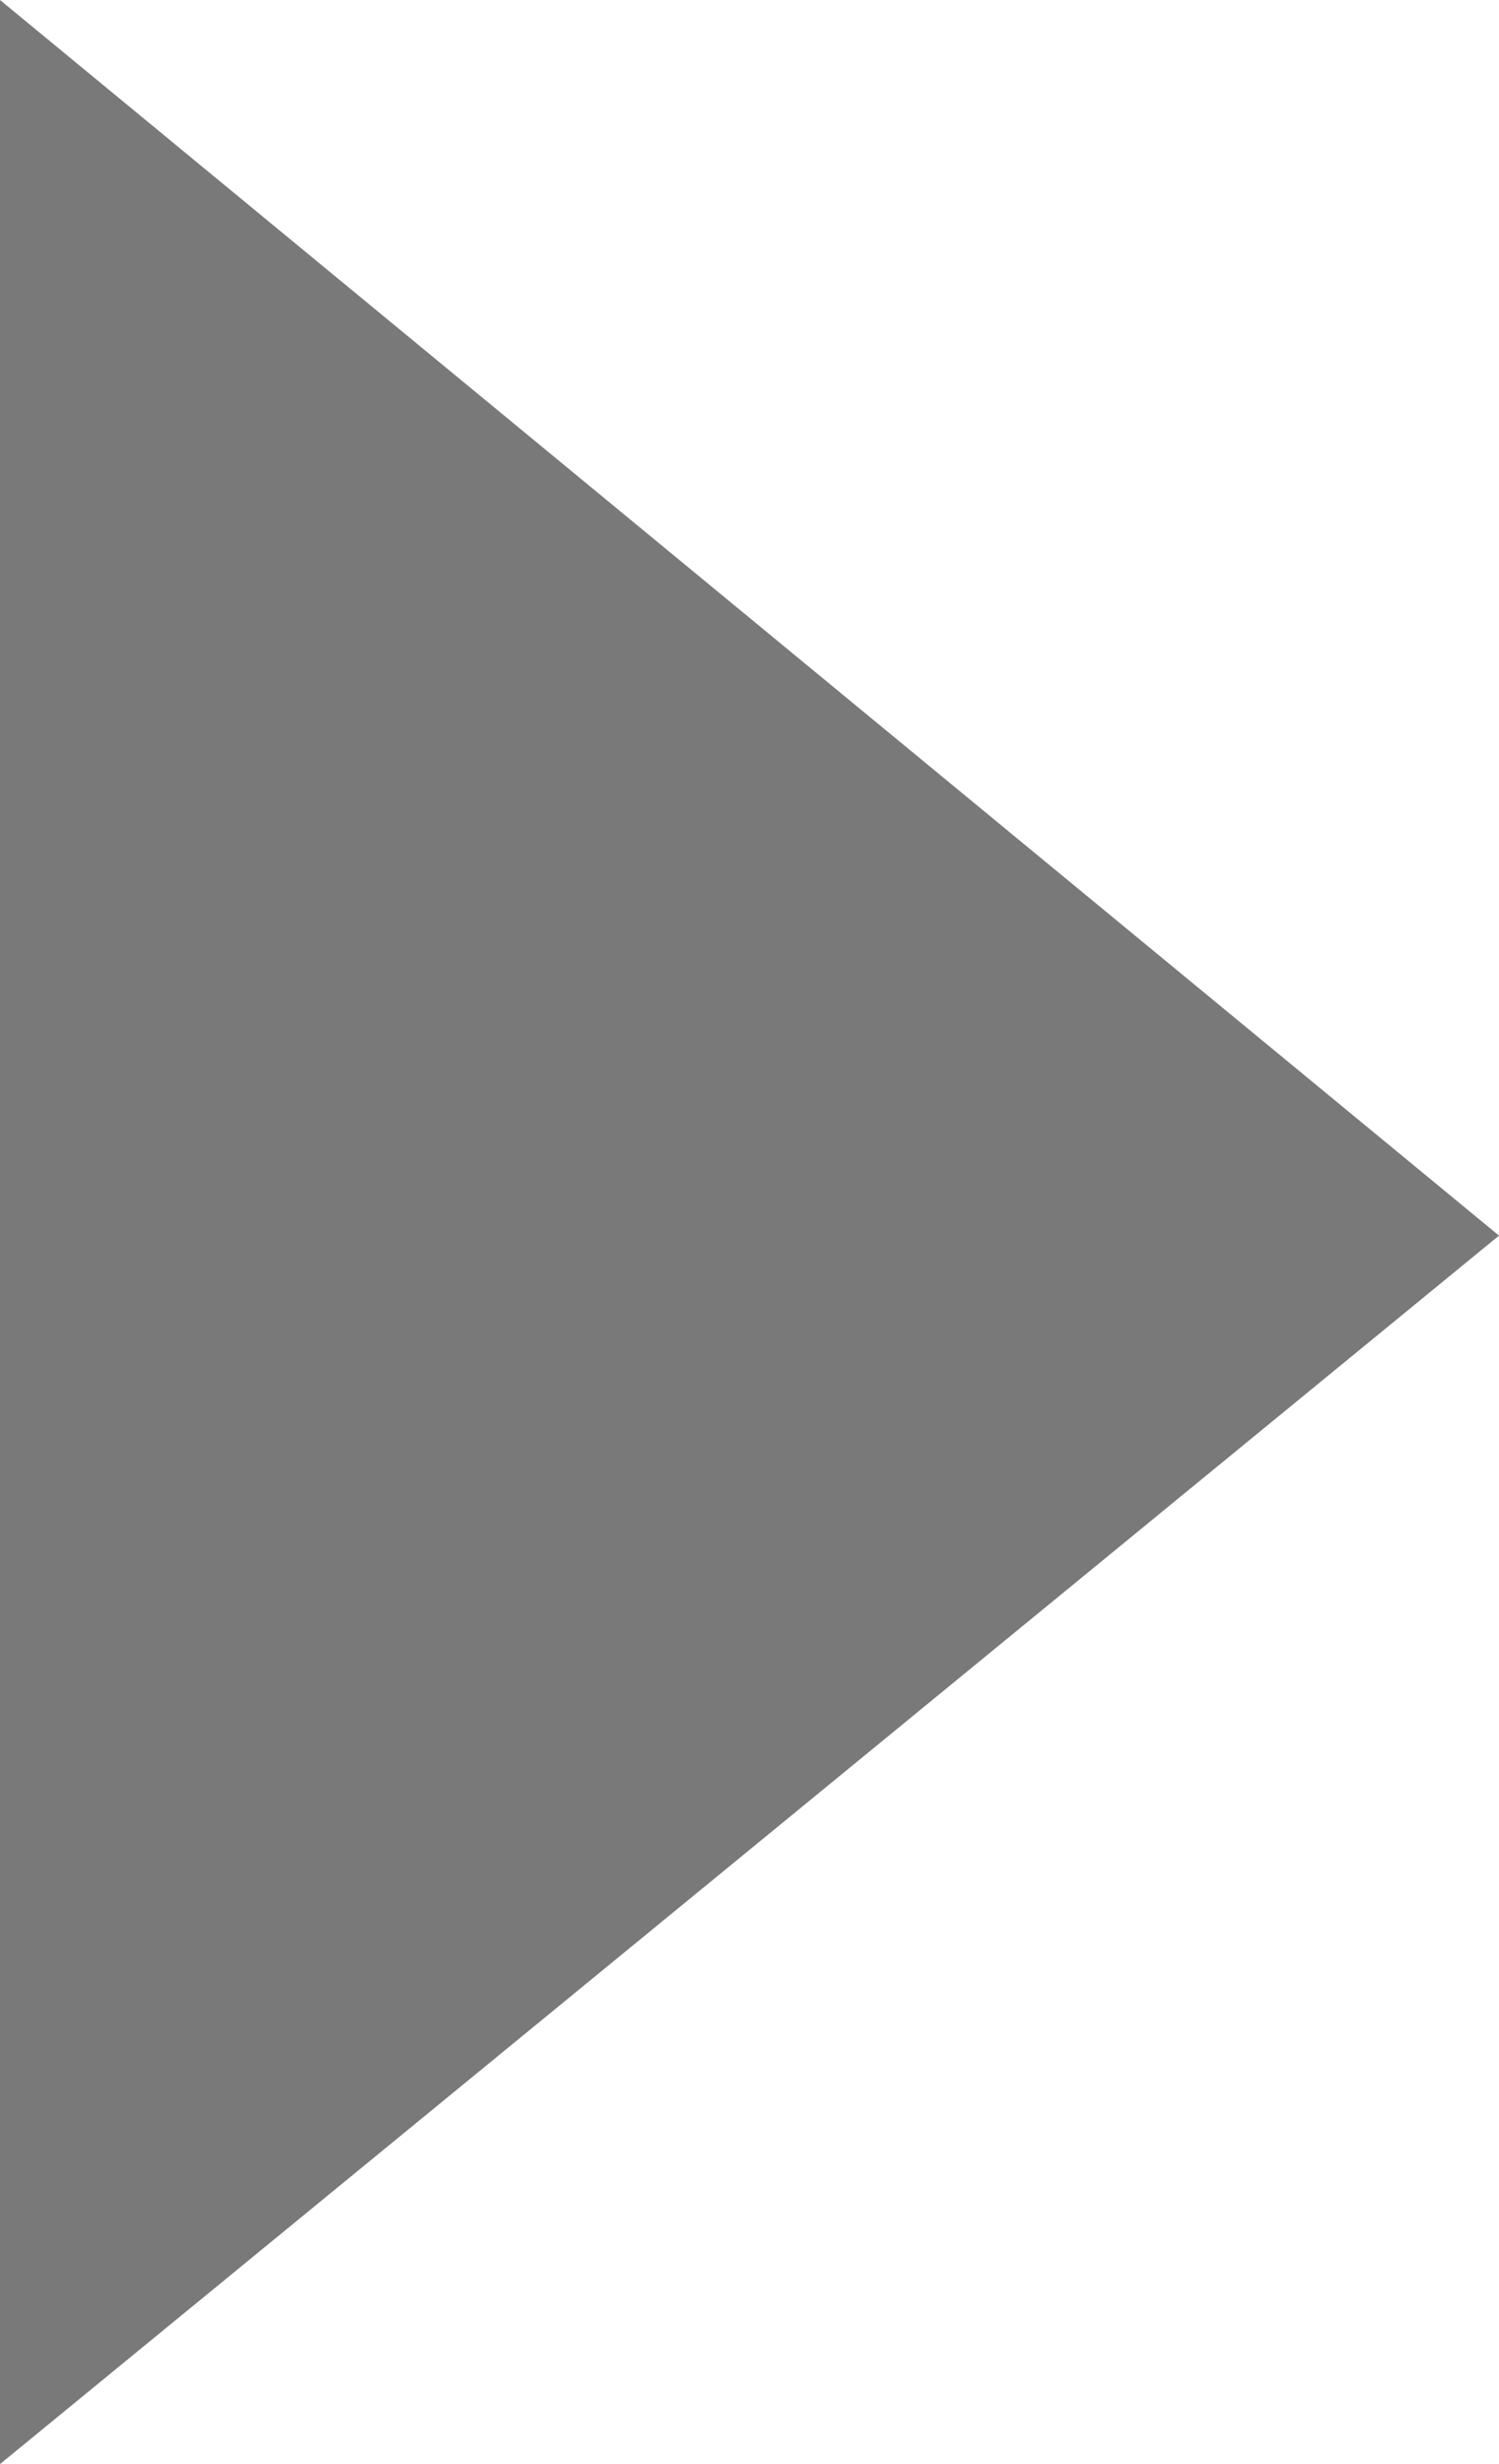 <?xml version="1.0" encoding="utf-8"?>
<!-- Generator: Adobe Illustrator 24.0.3, SVG Export Plug-In . SVG Version: 6.00 Build 0)  -->
<svg version="1.1" id="Layer_1" xmlns="http://www.w3.org/2000/svg" xmlns:xlink="http://www.w3.org/1999/xlink" x="0px" y="0px"
	 viewBox="0 0 21 34.5" style="enable-background:new 0 0 21 34.5;" xml:space="preserve">
<style type="text/css">
	.st0{fill:#797979;}
</style>
<title>play</title>
<g id="Layer_2_1_">
	<g id="Layer_1-2">
		<path class="st0" d="M21,17.3L0,34.5V0L21,17.3z"/>
	</g>
</g>
</svg>
